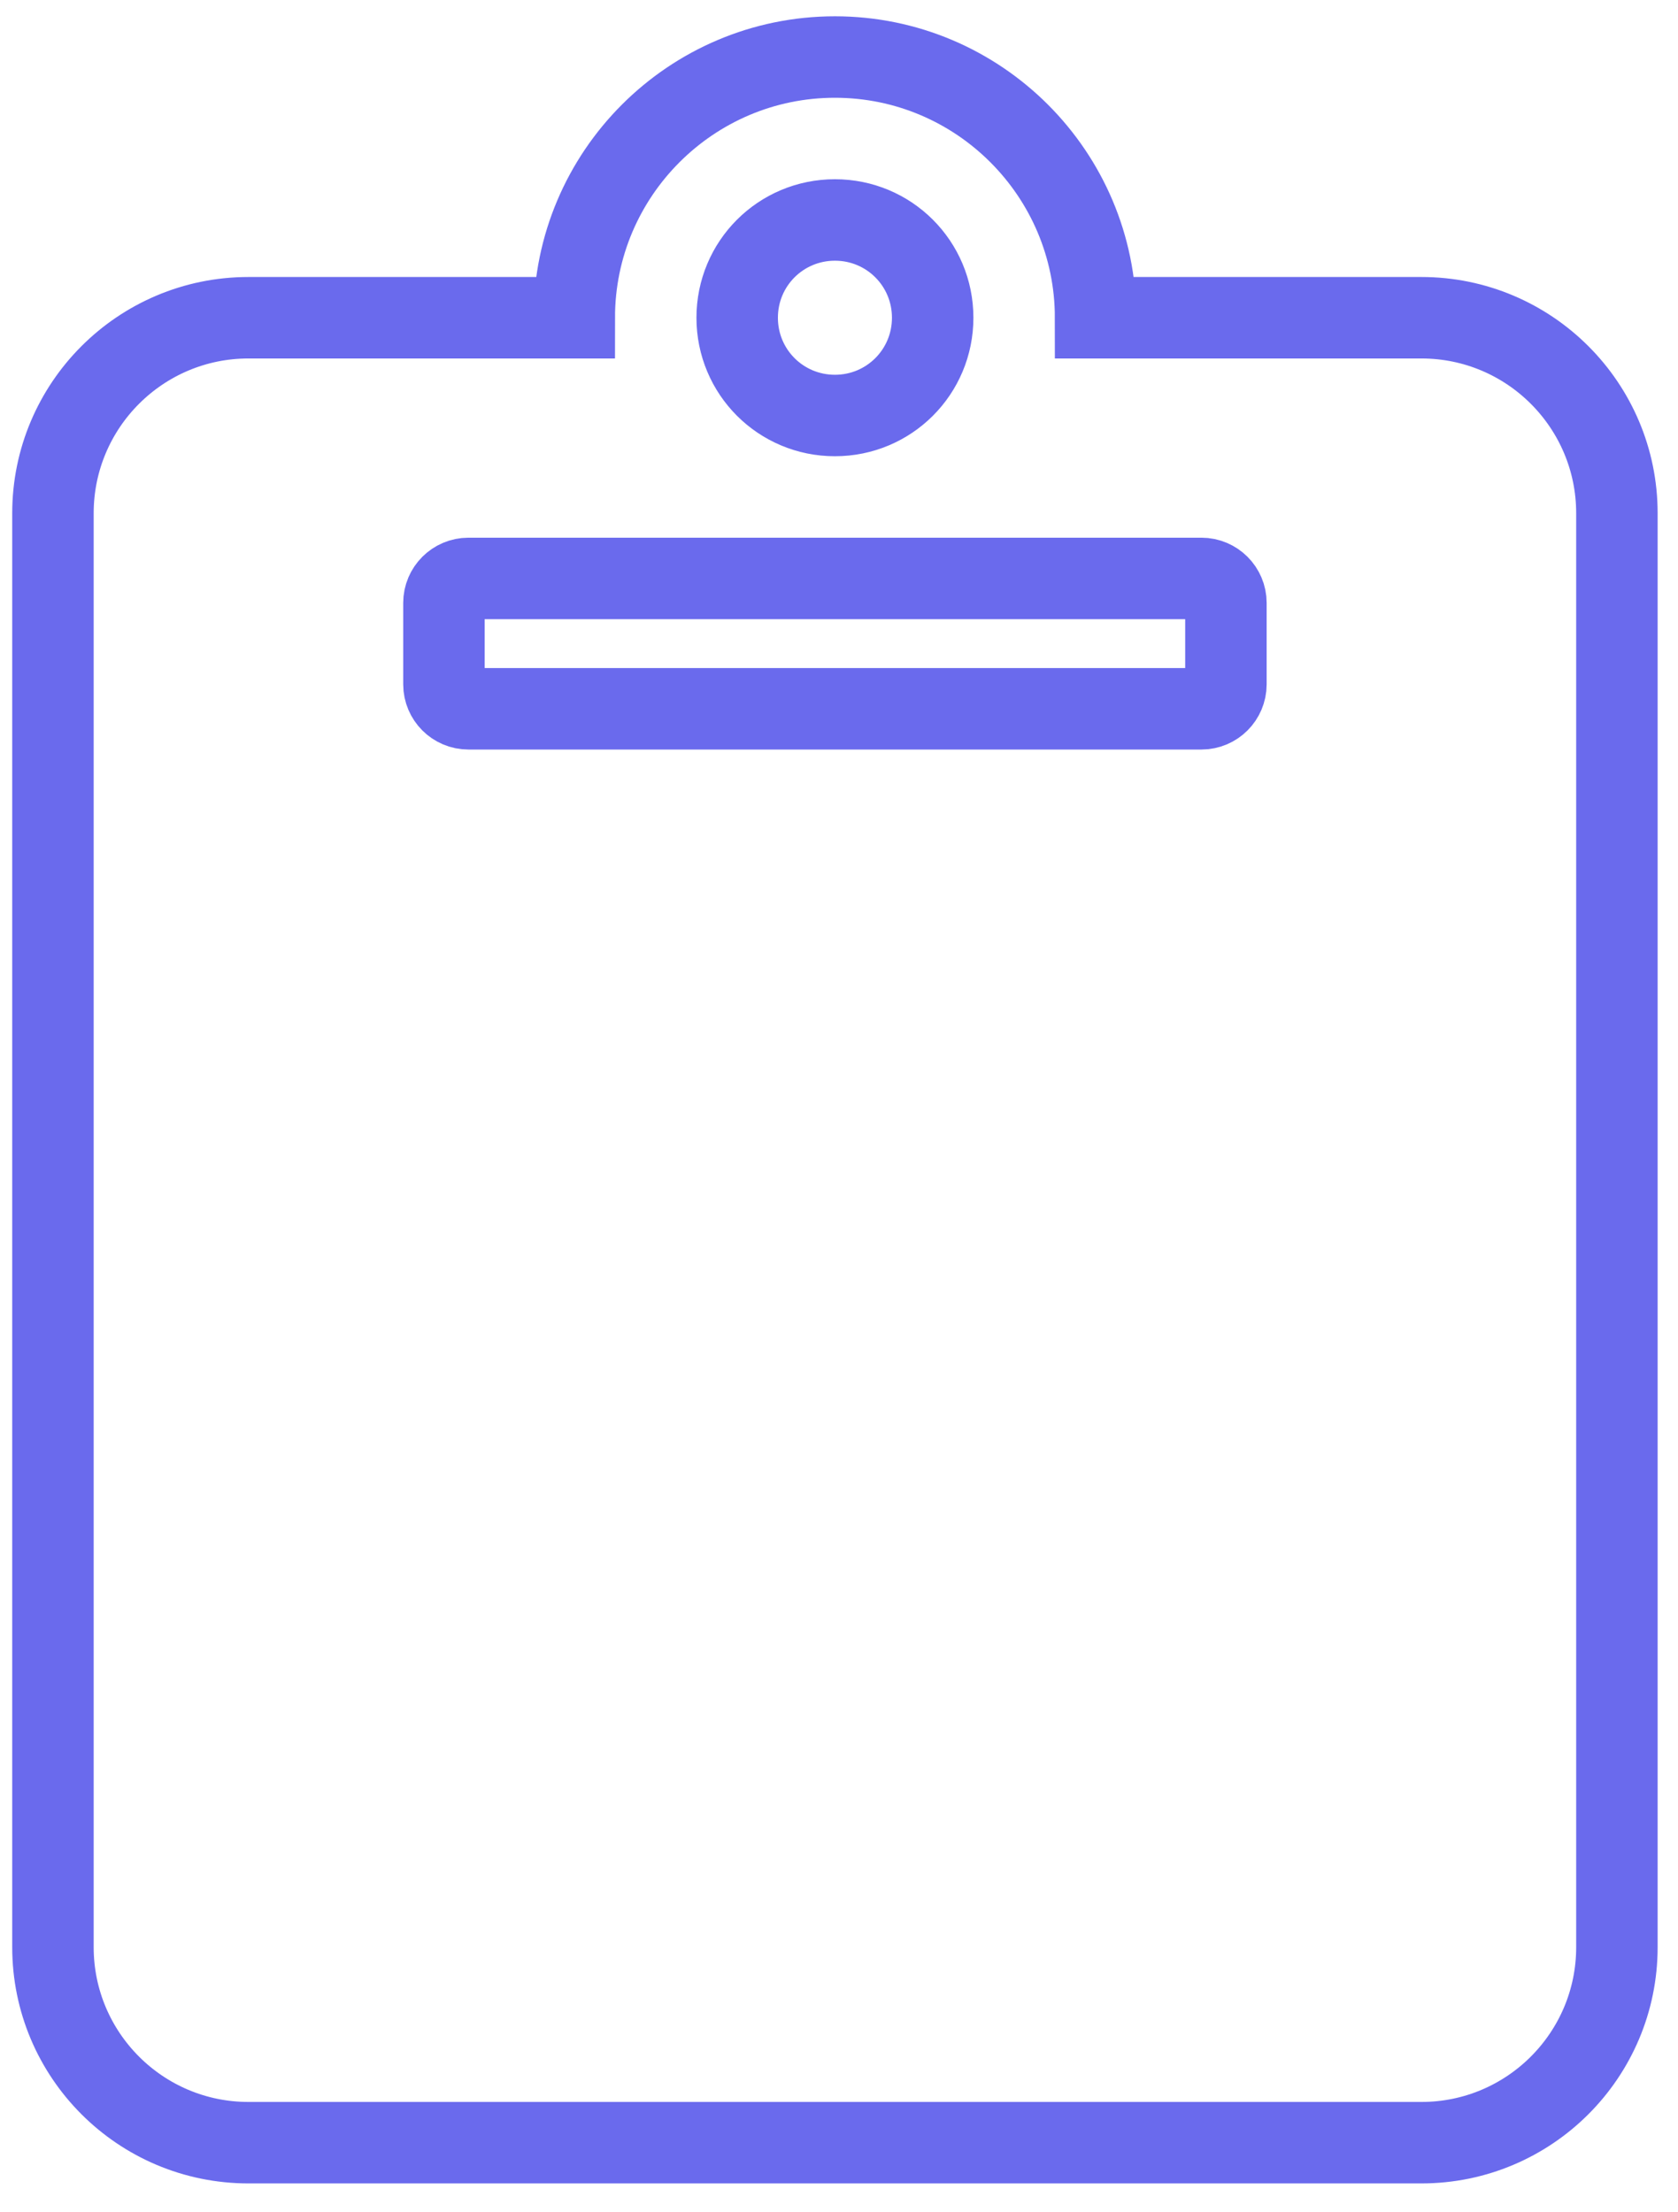<?xml version="1.0" encoding="utf-8"?>
<!-- Generator: Adobe Illustrator 26.0.1, SVG Export Plug-In . SVG Version: 6.00 Build 0)  -->
<svg version="1.1" id="Layer_1" xmlns="http://www.w3.org/2000/svg" xmlns:xlink="http://www.w3.org/1999/xlink" x="0px" y="0px"
	 viewBox="0 0 412 543" style="enable-background:new 0 0 412 543;" xml:space="preserve">
<style type="text/css">
	.st0{fill:none;stroke:#6A6AED;stroke-width:20;stroke-miterlimit:10;}
</style>
<path class="st0" d="M397,126v352c0,26.5-21.5,48-48,48H61c-26.5,0-48-21.5-48-48V126c0-26.5,21.5-48,48-48h80c0-35.3,28.7-64,64-64
	s64,28.7,64,64h80C375.5,78,397,99.5,397,126z M205,54c-13.3,0-24,10.7-24,24s10.7,24,24,24s24-10.7,24-24S218.3,54,205,54 M301,168
	v-20c0-3.3-2.7-6-6-6H115c-3.3,0-6,2.7-6,6v20c0,3.3,2.7,6,6,6h180C298.3,174,301,171.3,301,168z"/>
</svg>
